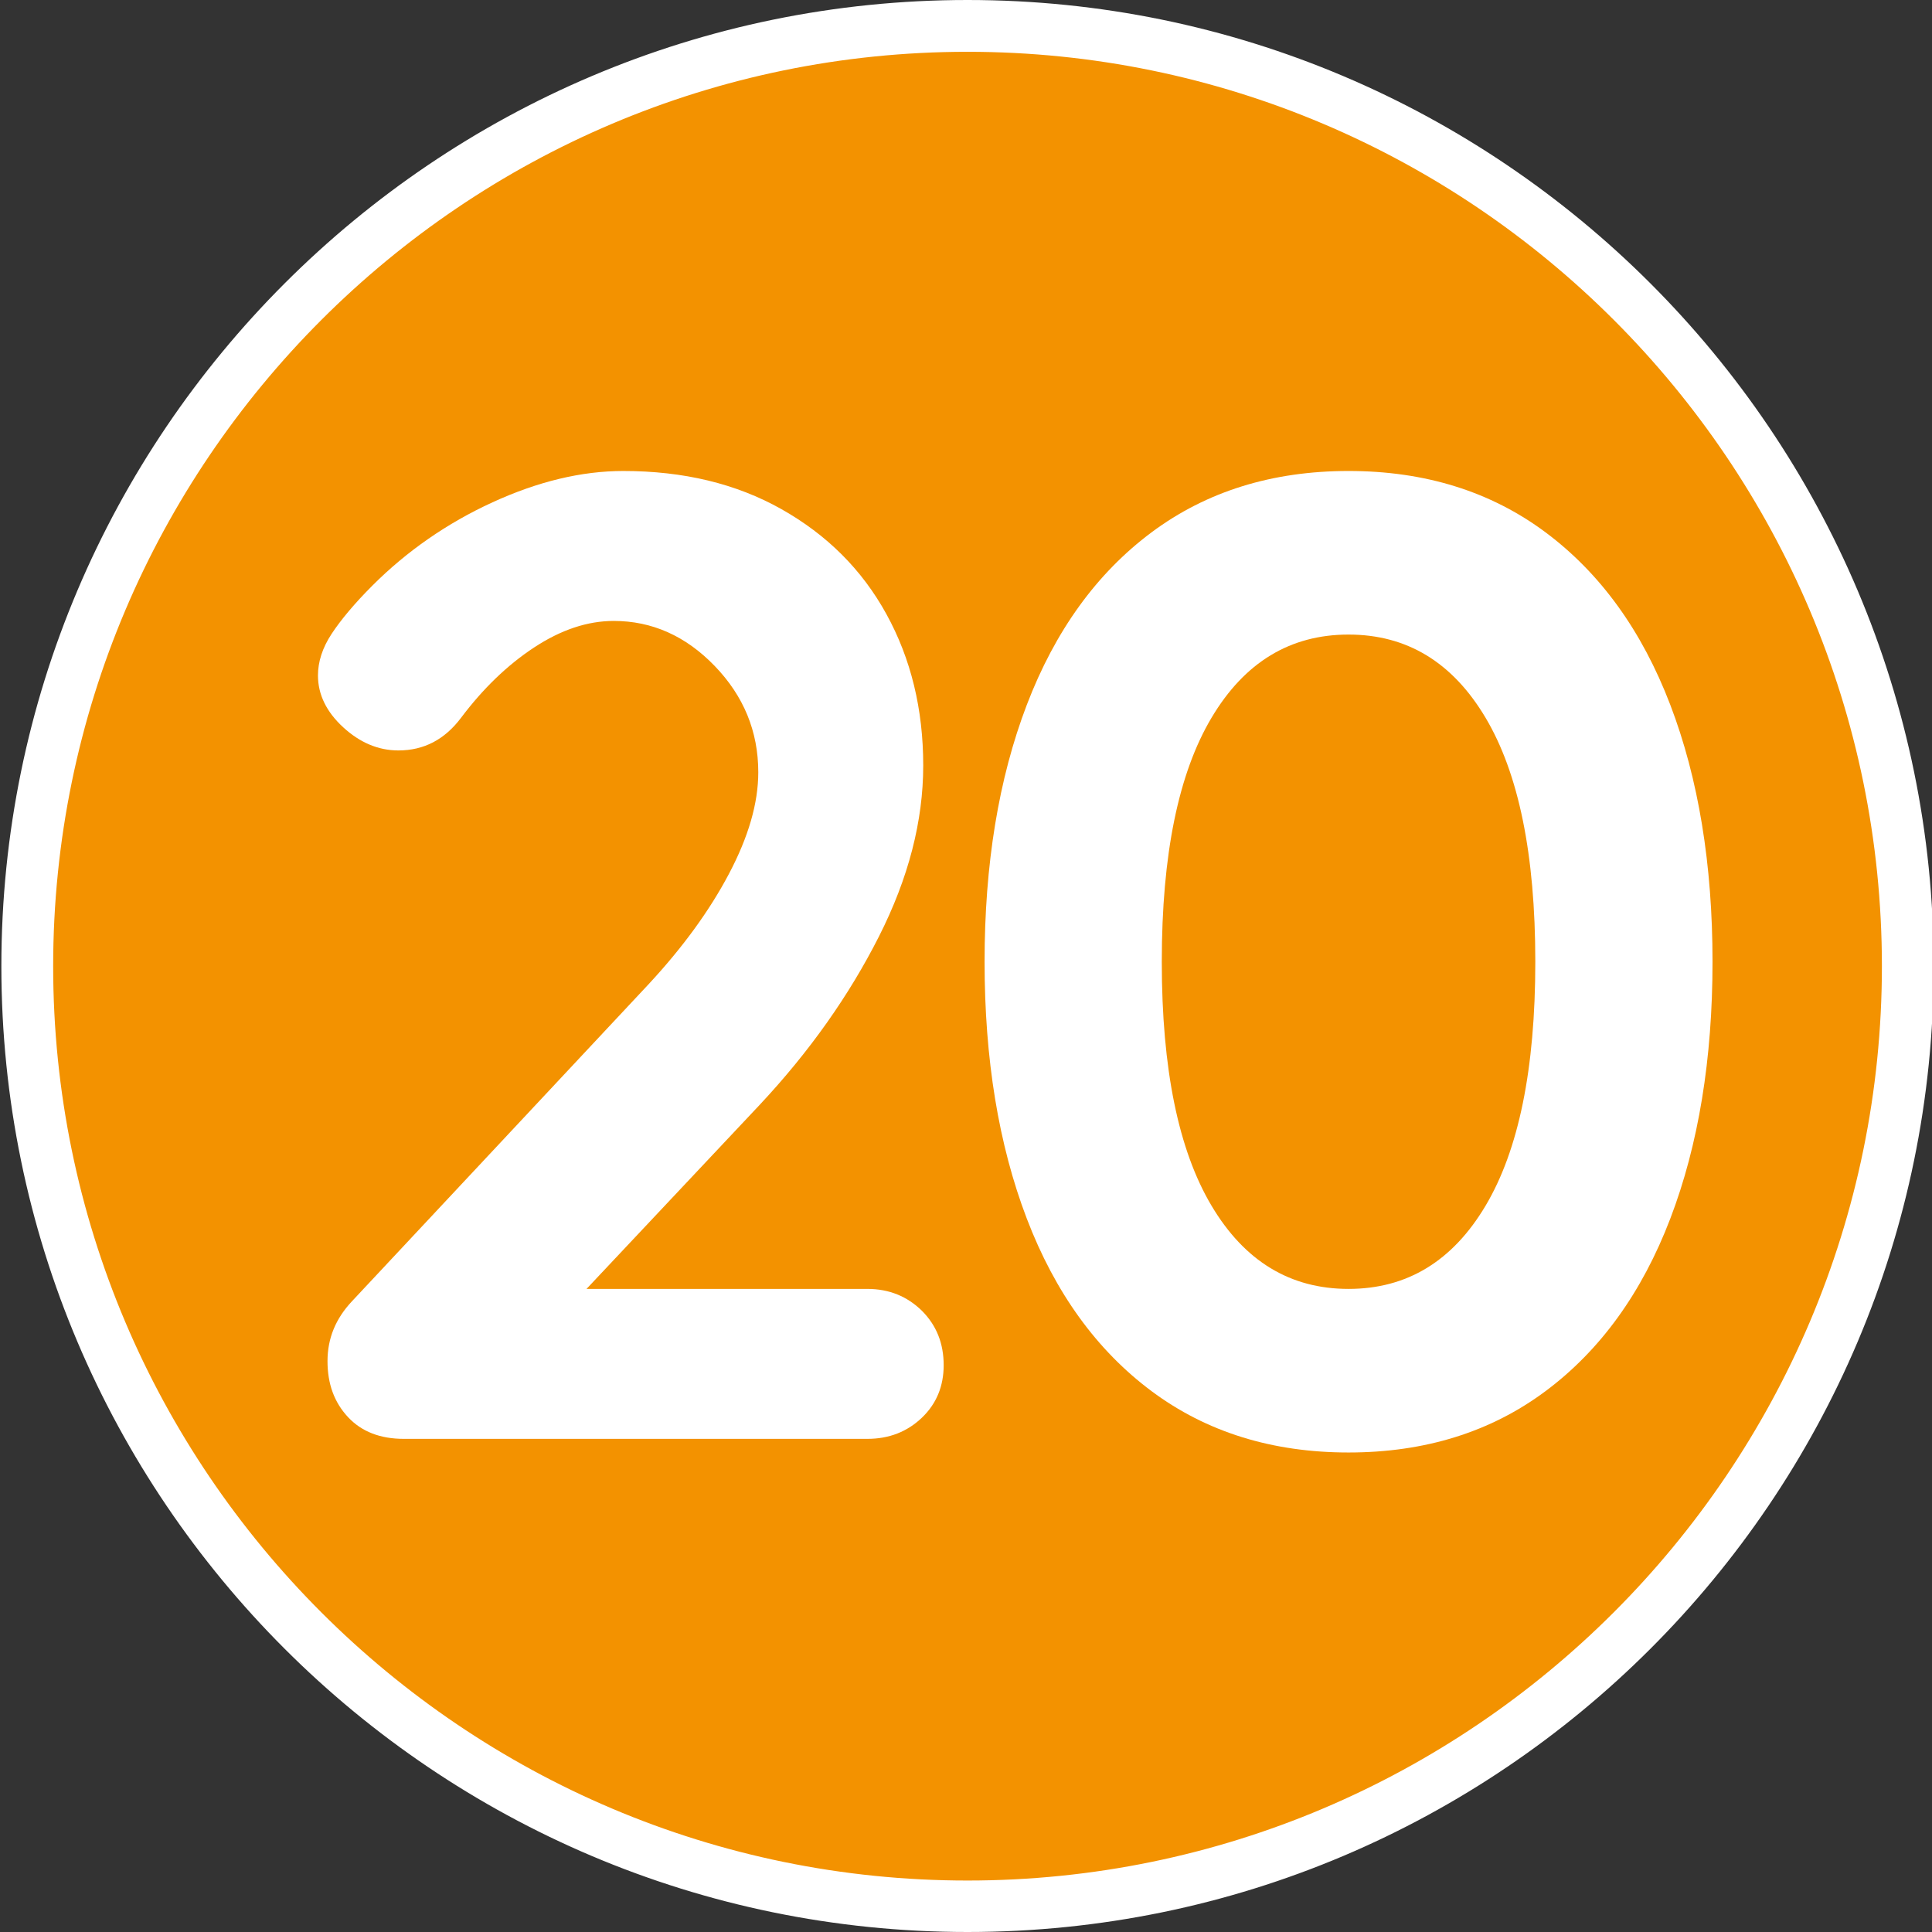 <?xml version="1.0" encoding="utf-8"?>
<!-- Generator: Adobe Illustrator 24.0.0, SVG Export Plug-In . SVG Version: 6.00 Build 0)  -->
<svg version="1.1" id="Calque_1" xmlns="http://www.w3.org/2000/svg" xmlns:xlink="http://www.w3.org/1999/xlink" x="0px" y="0px"
	 viewBox="0 0 566.9 566.9" style="enable-background:new 0 0 566.9 566.9;" xml:space="preserve">
<rect x="0" y="0" width="566.9" height="566.9" fill="#333333" stroke="none"/>
<style type="text/css">
	.st0{fill:#F39200;}
	.st1{fill:#FFFFFF;}
</style>
<path class="st0" d="M283.9,559.4c152.4,0,275.9-123.5,275.9-275.9S436.2,7.6,283.9,7.6C131.5,7.6,8,131.1,8,283.5
	S131.5,559.4,283.9,559.4"/>
<path class="st1" d="M283.9,566.9C127.6,566.9,0.4,439.8,0.4,283.5S127.6,0,283.9,0s283.5,127.2,283.5,283.5
	S440.2,566.9,283.9,566.9z M283.9,15.2c-147.9,0-268.3,120.4-268.3,268.3c0,147.9,120.4,268.3,268.3,268.3
	c147.9,0,268.3-120.4,268.3-268.3C552.2,135.5,431.8,15.2,283.9,15.2z"/>
<g>
	<path class="st1" d="M270.5,384.6c4.3,4.3,6.4,9.6,6.4,16c0,6.1-2.1,11.3-6.4,15.4c-4.3,4.1-9.6,6.2-16,6.2h-136
		c-6.9,0-12.4-2.1-16.4-6.4c-4-4.3-6-9.7-6-16.4c0-6.7,2.4-12.5,7.2-17.6l87.2-93.2c9.9-10.7,17.7-21.4,23.4-32.2
		c5.7-10.8,8.6-20.7,8.6-29.8c0-12-4.3-22.4-12.8-31.2c-8.5-8.8-18.4-13.2-29.6-13.2c-7.7,0-15.5,2.6-23.4,7.8
		c-7.9,5.2-15,12.1-21.4,20.6c-4.8,6.4-10.9,9.6-18.4,9.6c-5.9,0-11.3-2.3-16.2-6.8c-4.9-4.5-7.4-9.6-7.4-15.2c0-4,1.3-8.1,4-12.2
		c2.7-4.1,6.7-8.9,12-14.2c10.1-10.1,21.9-18.3,35.2-24.4c13.3-6.1,26.1-9.2,38.4-9.2c17.6,0,33.1,3.7,46.4,11.2
		c13.3,7.5,23.6,17.7,30.8,30.8c7.2,13.1,10.8,27.9,10.8,44.4c0,16.3-4.3,33-13,50.2c-8.7,17.2-20.3,33.7-35,49.4l-50.8,54h82.4
		C260.9,378.2,266.2,380.4,270.5,384.6z"/>
	<path class="st1" d="M337.9,408.2c-16.1-12-28.3-28.9-36.6-50.6c-8.3-21.7-12.4-46.9-12.4-75.4c0-28.5,4.1-53.7,12.4-75.4
		c8.3-21.7,20.5-38.6,36.6-50.6c16.1-12,35.4-18,57.8-18c22.4,0,41.7,6,57.8,18c16.1,12,28.3,28.9,36.6,50.6
		c8.3,21.7,12.4,46.9,12.4,75.4c0,28.5-4.1,53.7-12.4,75.4c-8.3,21.7-20.5,38.6-36.6,50.6c-16.1,12-35.4,18-57.8,18
		C373.3,426.2,354,420.2,337.9,408.2z M435.9,353.8c9.7-16.3,14.6-40.1,14.6-71.6c0-31.5-4.9-55.3-14.6-71.6
		c-9.7-16.3-23.1-24.4-40.2-24.4c-17.1,0-30.5,8.1-40.2,24.4c-9.7,16.3-14.6,40.1-14.6,71.6c0,31.5,4.9,55.3,14.6,71.6
		c9.7,16.3,23.1,24.4,40.2,24.4C412.8,378.2,426.2,370.1,435.9,353.8z"/>
</g>
</svg>
